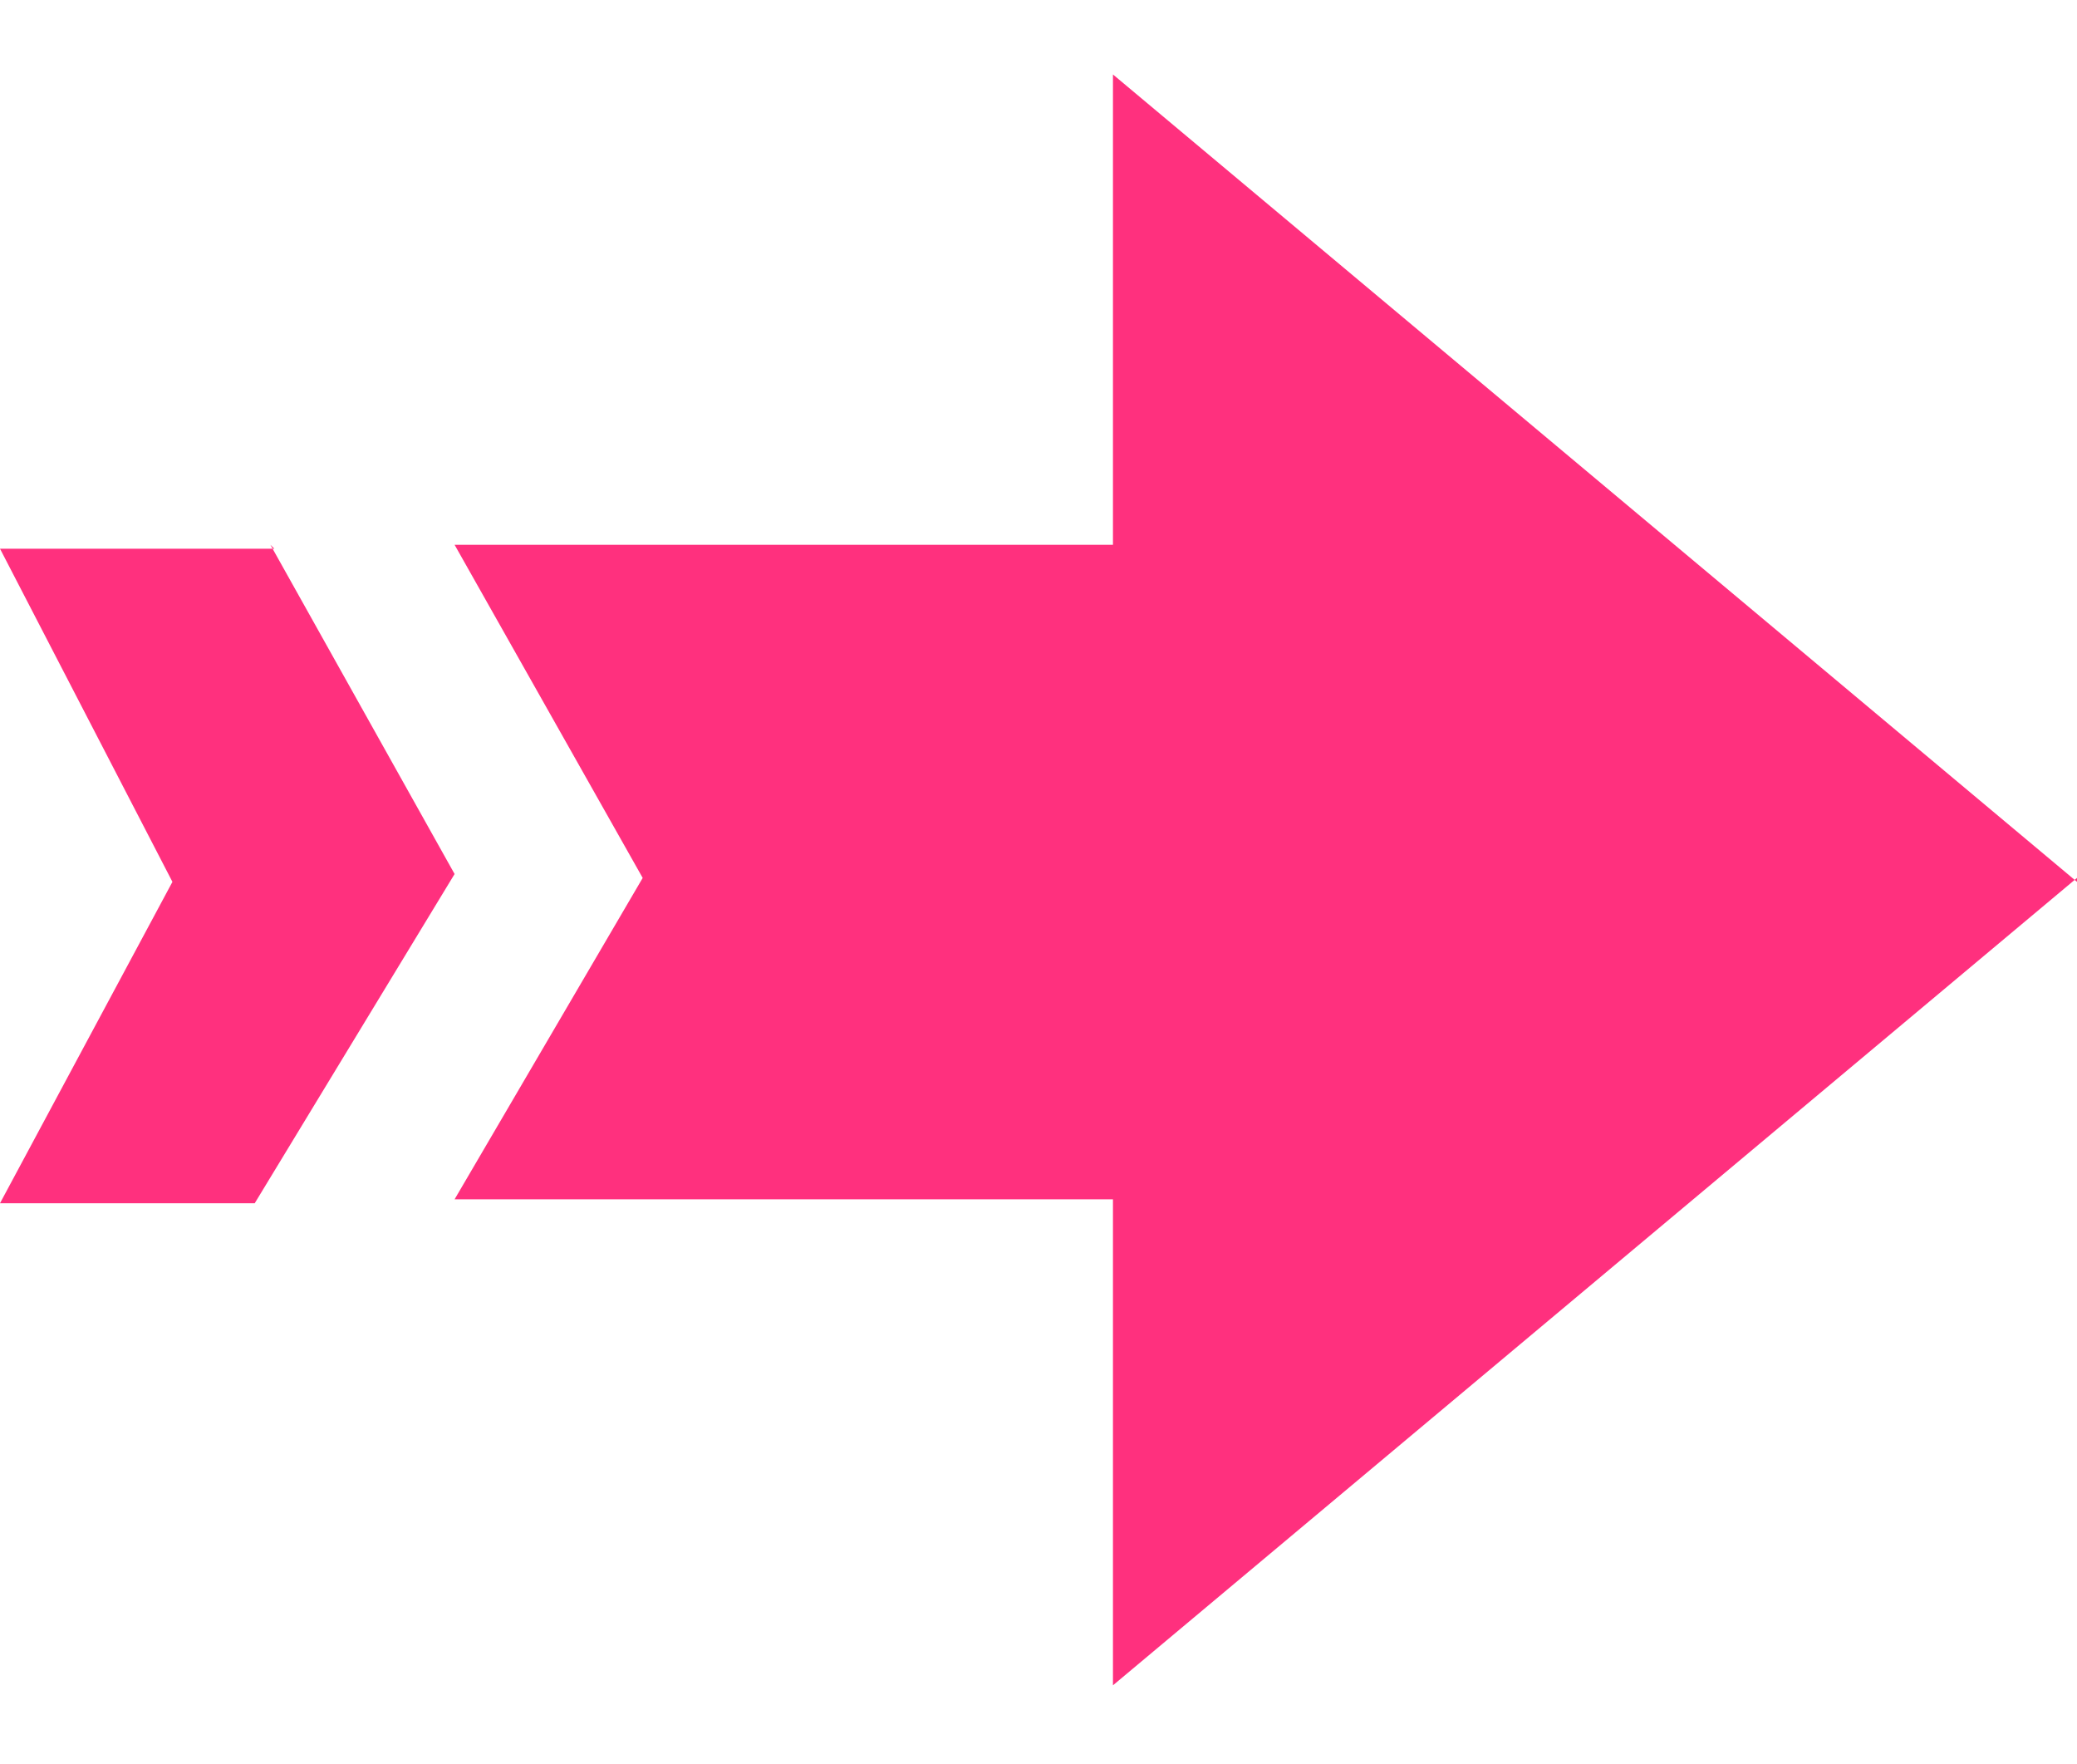 <svg xmlns="http://www.w3.org/2000/svg" id="Capa_1" viewBox="0 0 53 45"><defs><style>      .st0 {        fill: #ff307e;      }    </style></defs><path class="st0" d="M53,22.5L28.4,1.9v12H11.6l4.8,8.5-4.8,8.2h16.8v12.4l24.6-20.6v.1Z"></path><path class="st0" d="M7,14H0l4.4,8.5L0,30.7h6.5l5.1-8.4-4.7-8.4.1.1Z"></path></svg>